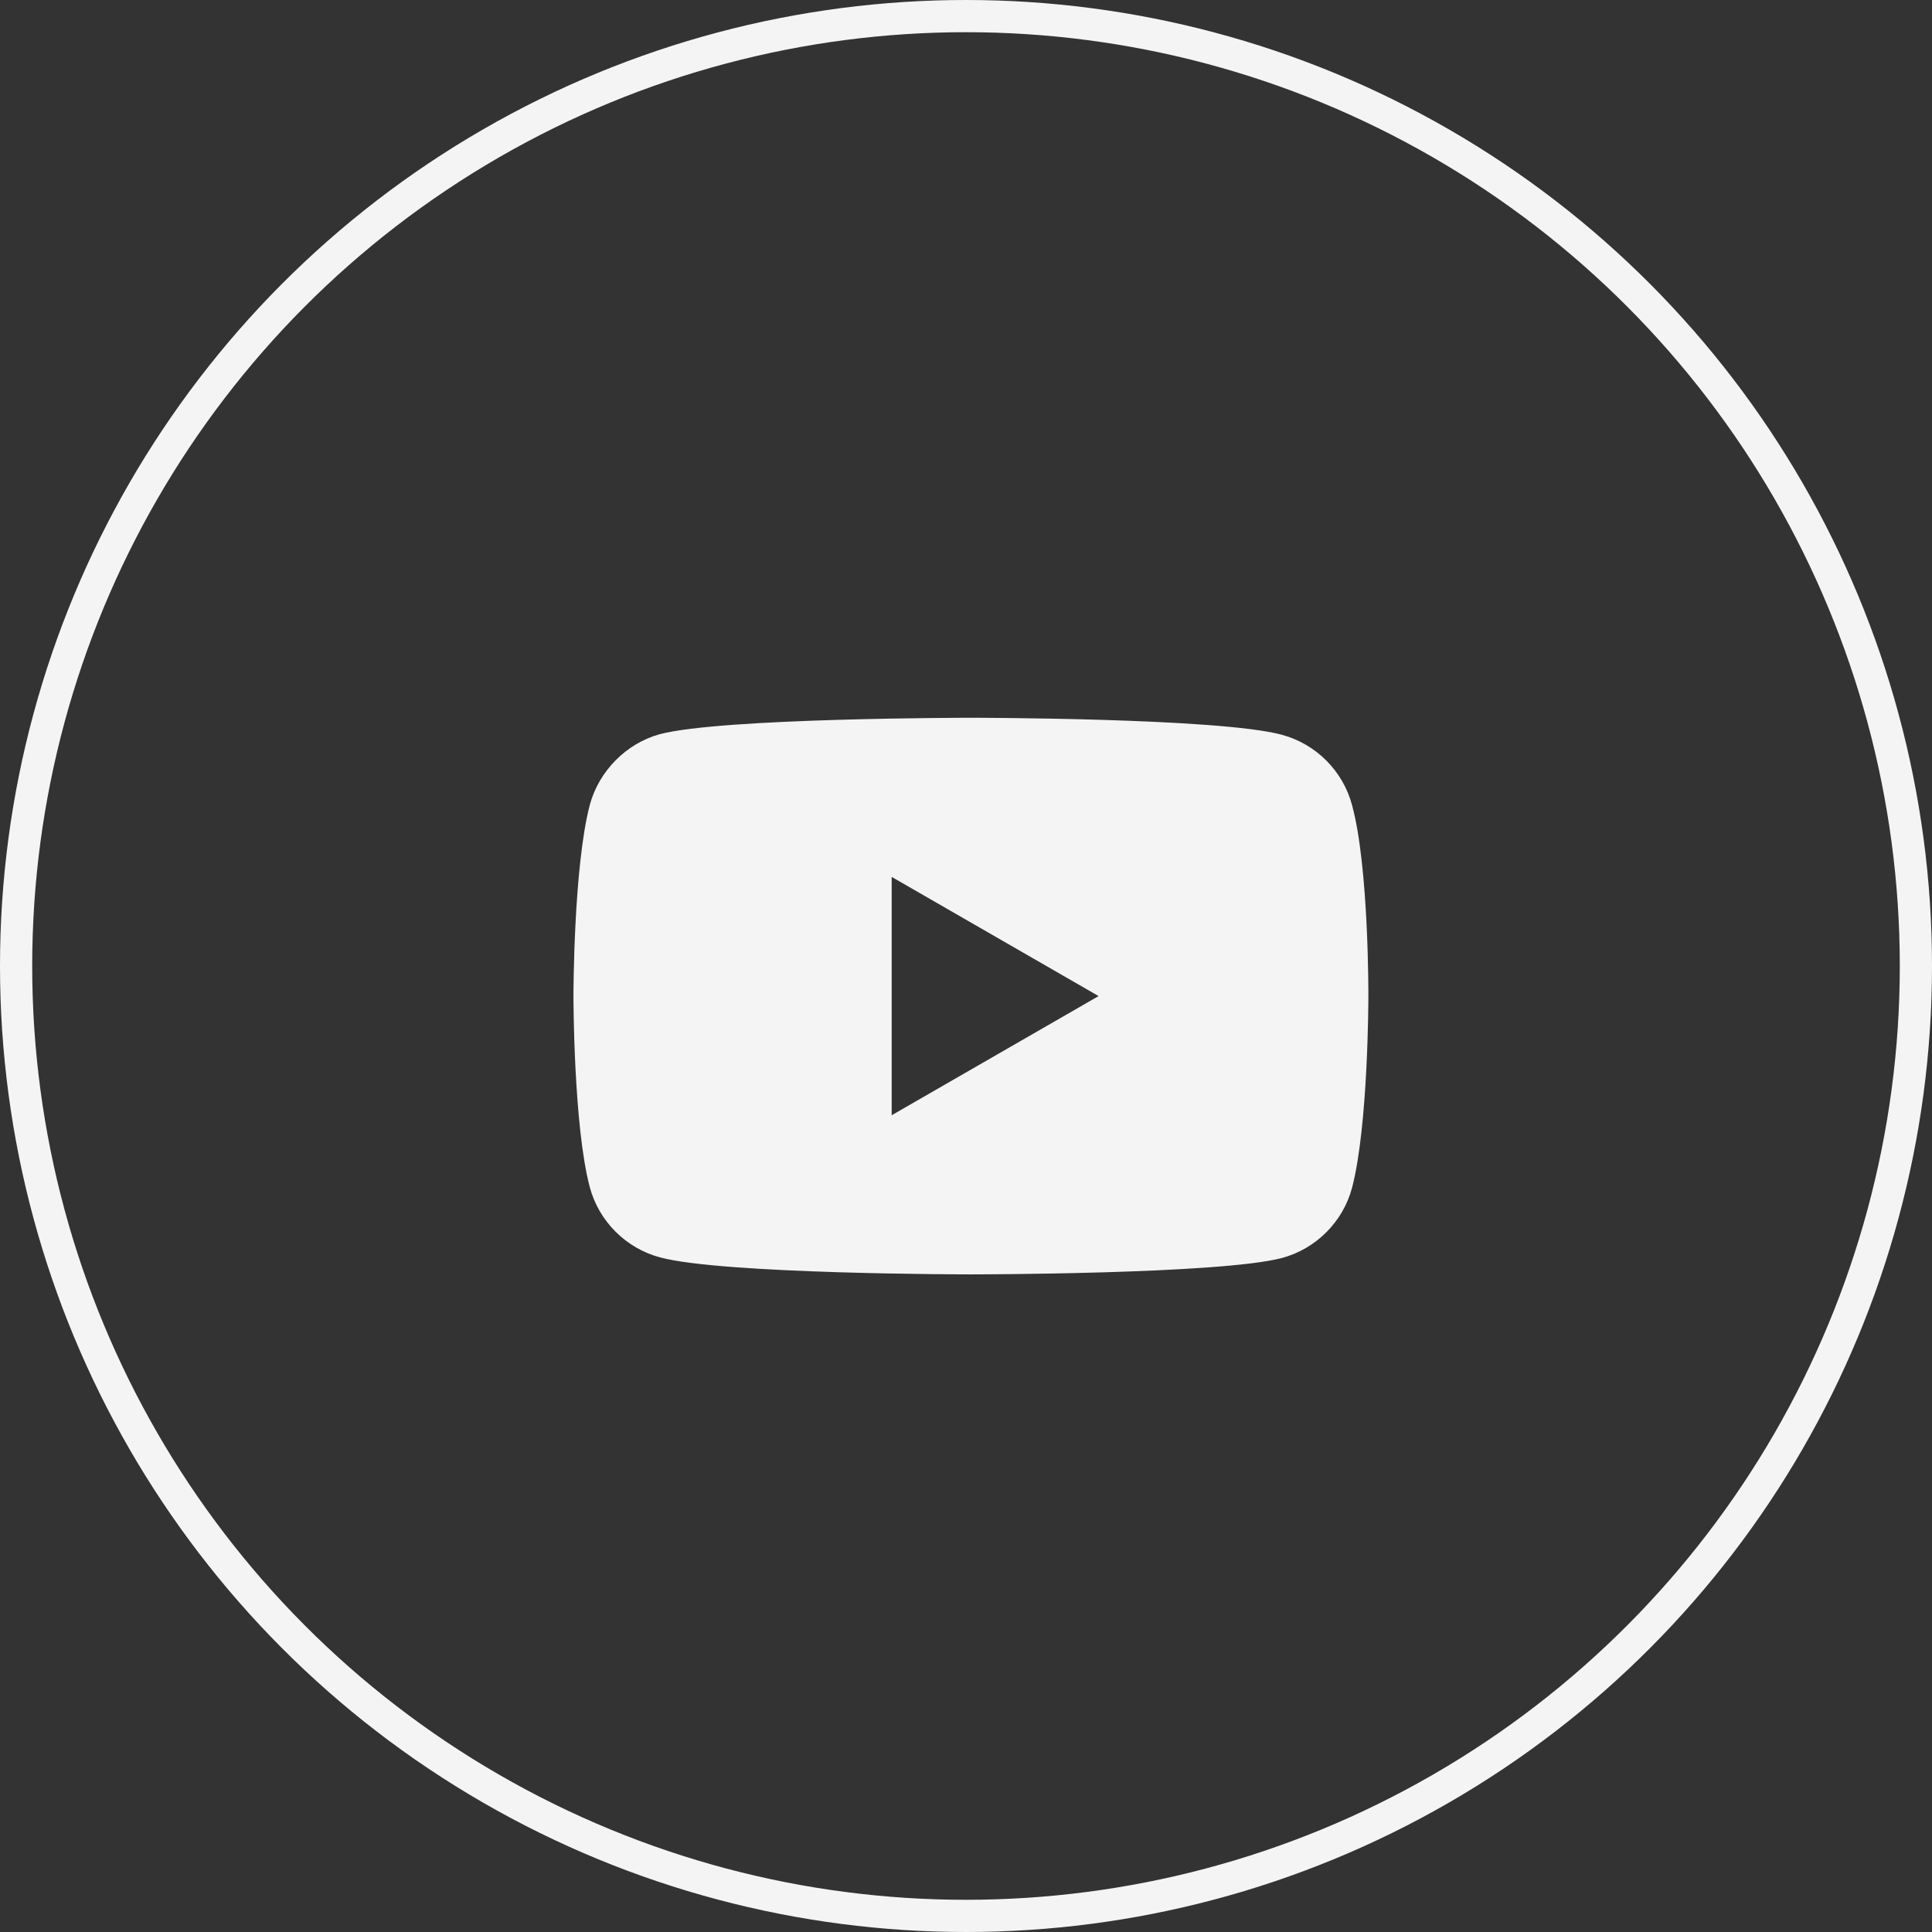 <?xml version="1.0" encoding="UTF-8"?> <svg xmlns="http://www.w3.org/2000/svg" width="60" height="60" viewBox="0 0 60 60" fill="none"><rect x="0" y="0" width="60" height="60" fill="#333333" stroke="none"/><circle cx="30" cy="30" r="29.5" stroke="#F4F4F4"></circle><path d="M41.987 24.996C41.703 23.939 40.869 23.105 39.812 22.82C37.88 22.291 30.152 22.291 30.152 22.291C30.152 22.291 22.425 22.291 20.493 22.8C19.456 23.084 18.602 23.939 18.317 24.996C17.809 26.928 17.809 30.934 17.809 30.934C17.809 30.934 17.809 34.96 18.317 36.872C18.602 37.929 19.435 38.763 20.493 39.048C22.445 39.577 30.152 39.577 30.152 39.577C30.152 39.577 37.88 39.577 39.812 39.068C40.869 38.783 41.703 37.95 41.988 36.892C42.496 34.96 42.496 30.954 42.496 30.954C42.496 30.954 42.516 26.928 41.987 24.996ZM27.692 34.635V27.233L34.118 30.934L27.692 34.635Z" fill="#F4F4F4"></path></svg> 